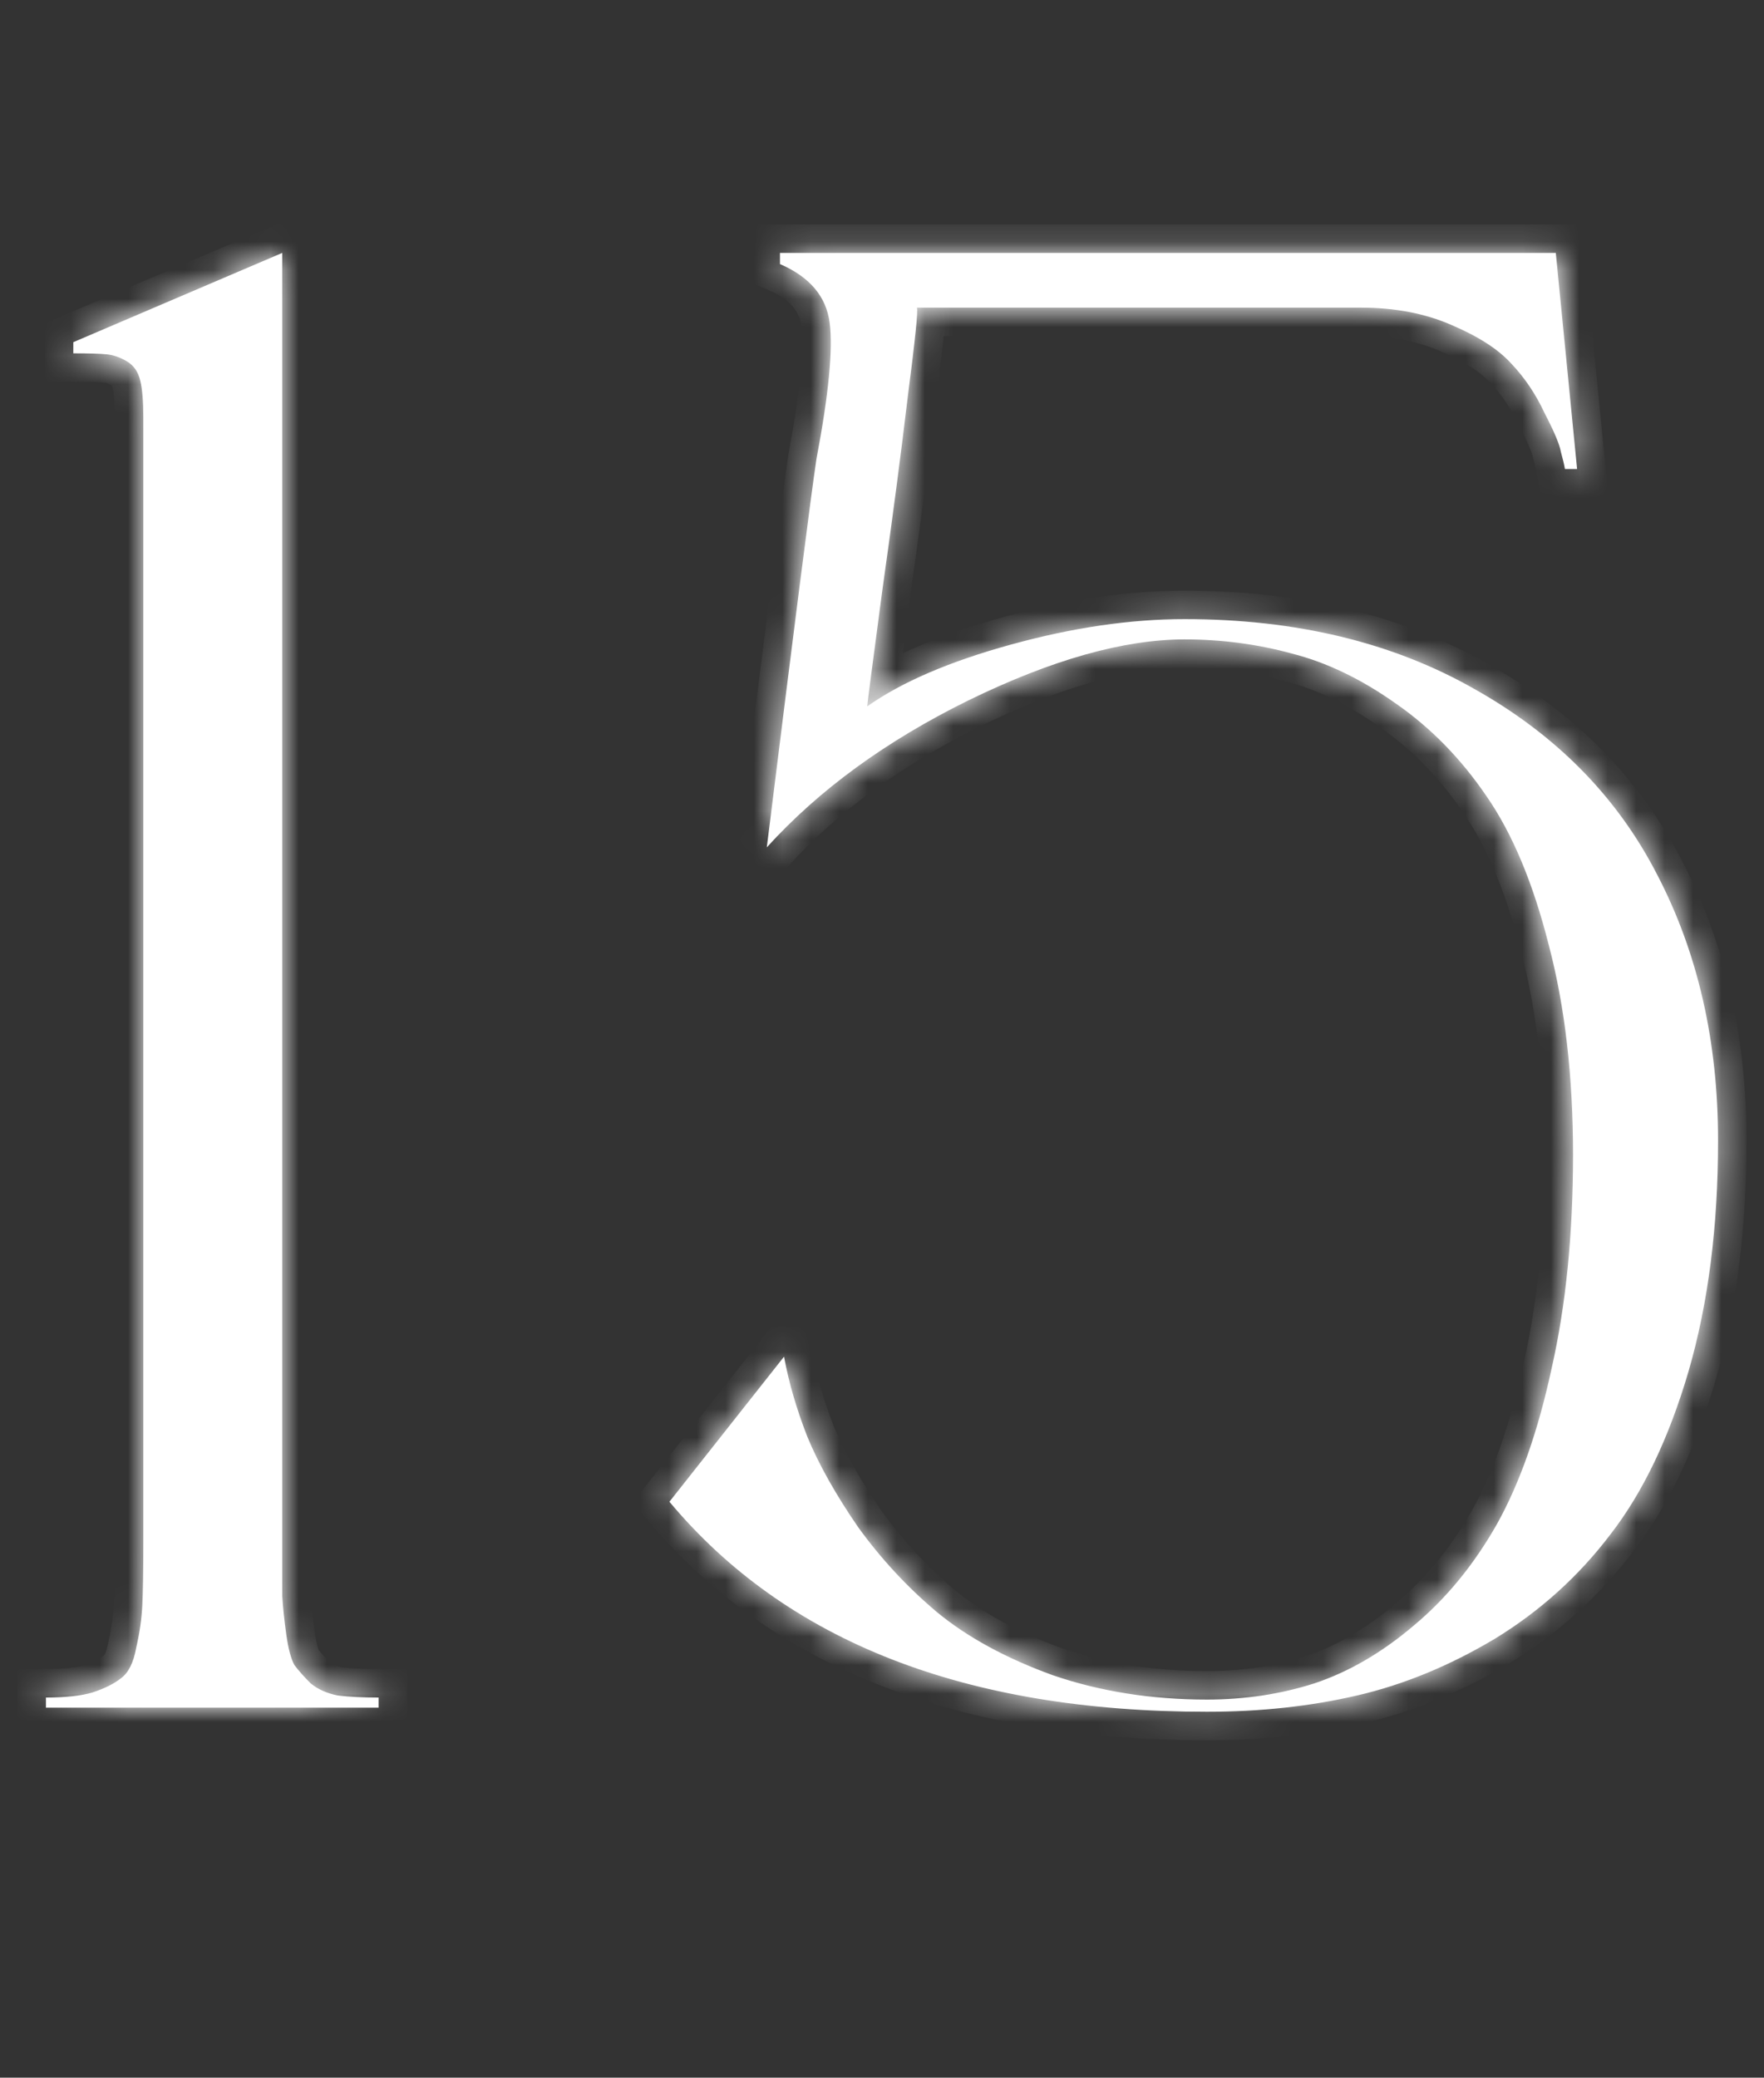 <?xml version="1.0" encoding="UTF-8"?> <svg xmlns="http://www.w3.org/2000/svg" width="62" height="73" viewBox="0 0 62 73" fill="none"><rect x="0" y="0" width="62" height="73" fill="#333333" stroke="none"/><mask id="path-1-inside-1_16013_1178" fill="white"><path d="M9.92 54.226C9.92 55.057 9.92 55.675 9.92 56.079C9.944 56.459 9.991 56.911 10.062 57.434C10.134 57.933 10.229 58.289 10.348 58.503C10.49 58.693 10.68 58.907 10.918 59.145C11.179 59.358 11.5 59.501 11.88 59.572C12.261 59.62 12.736 59.644 13.306 59.644V60H1.615V59.644C2.304 59.644 2.85 59.584 3.254 59.465C3.682 59.323 4.015 59.156 4.252 58.966C4.514 58.776 4.692 58.42 4.787 57.897C4.906 57.374 4.977 56.887 5.001 56.435C5.025 55.96 5.037 55.224 5.037 54.226V14.66C5.037 14.09 5.001 13.662 4.93 13.377C4.858 13.068 4.704 12.842 4.466 12.7C4.229 12.557 3.991 12.474 3.753 12.45C3.516 12.426 3.124 12.415 2.577 12.415V12.023L9.92 8.886V54.226ZM41.636 21.753C45.557 21.753 48.955 22.573 51.831 24.213C54.706 25.829 56.845 28.003 58.247 30.736C59.672 33.469 60.385 36.581 60.385 40.075C60.385 43.093 60.041 45.79 59.352 48.166C58.663 50.519 57.748 52.431 56.607 53.905C55.49 55.378 54.136 56.602 52.544 57.576C50.951 58.527 49.336 59.192 47.696 59.572C46.056 59.953 44.298 60.143 42.42 60.143C33.937 60.143 27.64 57.683 23.529 52.764L27.557 47.667C27.723 48.57 27.996 49.509 28.377 50.483C28.78 51.457 29.375 52.515 30.159 53.655C30.967 54.772 31.893 55.77 32.939 56.649C34.008 57.529 35.363 58.265 37.002 58.859C38.666 59.43 40.472 59.715 42.42 59.715C43.751 59.715 45.011 59.525 46.199 59.145C47.411 58.741 48.575 58.063 49.692 57.113C50.833 56.162 51.807 54.974 52.615 53.548C53.423 52.099 54.064 50.269 54.54 48.059C55.039 45.849 55.288 43.354 55.288 40.574C55.288 37.817 55.003 35.358 54.433 33.195C53.886 31.033 53.161 29.298 52.258 27.991C51.355 26.66 50.286 25.567 49.05 24.712C47.839 23.856 46.627 23.274 45.415 22.965C44.203 22.633 42.943 22.466 41.636 22.466C39.498 22.466 36.967 23.179 34.044 24.605C31.145 26.031 28.78 27.754 26.951 29.773C27.925 21.932 28.507 17.381 28.697 16.122C29.125 13.864 29.28 12.272 29.161 11.345C29.042 10.418 28.46 9.729 27.414 9.278V8.886H54.682L55.431 16.478H55.003C54.979 16.335 54.932 16.134 54.86 15.872C54.813 15.611 54.623 15.159 54.29 14.518C53.981 13.852 53.589 13.27 53.114 12.771C52.662 12.272 51.961 11.82 51.011 11.416C50.084 11.012 49.027 10.81 47.839 10.81H32.226C32.274 10.882 32.167 11.927 31.905 13.947C31.668 15.943 31.371 18.201 31.014 20.72C30.682 23.215 30.503 24.581 30.48 24.819C31.692 23.963 33.379 23.239 35.541 22.645C37.703 22.05 39.735 21.753 41.636 21.753Z"></path></mask><path d="M9.92 54.226C9.92 55.057 9.92 55.675 9.92 56.079C9.944 56.459 9.991 56.911 10.062 57.434C10.134 57.933 10.229 58.289 10.348 58.503C10.49 58.693 10.68 58.907 10.918 59.145C11.179 59.358 11.5 59.501 11.88 59.572C12.261 59.62 12.736 59.644 13.306 59.644V60H1.615V59.644C2.304 59.644 2.85 59.584 3.254 59.465C3.682 59.323 4.015 59.156 4.252 58.966C4.514 58.776 4.692 58.42 4.787 57.897C4.906 57.374 4.977 56.887 5.001 56.435C5.025 55.96 5.037 55.224 5.037 54.226V14.66C5.037 14.09 5.001 13.662 4.93 13.377C4.858 13.068 4.704 12.842 4.466 12.7C4.229 12.557 3.991 12.474 3.753 12.45C3.516 12.426 3.124 12.415 2.577 12.415V12.023L9.92 8.886V54.226ZM41.636 21.753C45.557 21.753 48.955 22.573 51.831 24.213C54.706 25.829 56.845 28.003 58.247 30.736C59.672 33.469 60.385 36.581 60.385 40.075C60.385 43.093 60.041 45.79 59.352 48.166C58.663 50.519 57.748 52.431 56.607 53.905C55.49 55.378 54.136 56.602 52.544 57.576C50.951 58.527 49.336 59.192 47.696 59.572C46.056 59.953 44.298 60.143 42.42 60.143C33.937 60.143 27.64 57.683 23.529 52.764L27.557 47.667C27.723 48.57 27.996 49.509 28.377 50.483C28.78 51.457 29.375 52.515 30.159 53.655C30.967 54.772 31.893 55.77 32.939 56.649C34.008 57.529 35.363 58.265 37.002 58.859C38.666 59.43 40.472 59.715 42.42 59.715C43.751 59.715 45.011 59.525 46.199 59.145C47.411 58.741 48.575 58.063 49.692 57.113C50.833 56.162 51.807 54.974 52.615 53.548C53.423 52.099 54.064 50.269 54.54 48.059C55.039 45.849 55.288 43.354 55.288 40.574C55.288 37.817 55.003 35.358 54.433 33.195C53.886 31.033 53.161 29.298 52.258 27.991C51.355 26.66 50.286 25.567 49.05 24.712C47.839 23.856 46.627 23.274 45.415 22.965C44.203 22.633 42.943 22.466 41.636 22.466C39.498 22.466 36.967 23.179 34.044 24.605C31.145 26.031 28.78 27.754 26.951 29.773C27.925 21.932 28.507 17.381 28.697 16.122C29.125 13.864 29.28 12.272 29.161 11.345C29.042 10.418 28.46 9.729 27.414 9.278V8.886H54.682L55.431 16.478H55.003C54.979 16.335 54.932 16.134 54.86 15.872C54.813 15.611 54.623 15.159 54.29 14.518C53.981 13.852 53.589 13.27 53.114 12.771C52.662 12.272 51.961 11.82 51.011 11.416C50.084 11.012 49.027 10.81 47.839 10.81H32.226C32.274 10.882 32.167 11.927 31.905 13.947C31.668 15.943 31.371 18.201 31.014 20.72C30.682 23.215 30.503 24.581 30.48 24.819C31.692 23.963 33.379 23.239 35.541 22.645C37.703 22.05 39.735 21.753 41.636 21.753Z" fill="white"></path><path d="M9.92 56.079H8.92V56.11L8.922 56.142L9.92 56.079ZM10.062 57.434L9.072 57.569L9.072 57.575L10.062 57.434ZM10.348 58.503L9.473 58.989L9.507 59.048L9.548 59.103L10.348 58.503ZM10.918 59.145L10.211 59.852L10.246 59.887L10.285 59.919L10.918 59.145ZM11.88 59.572L11.696 60.555L11.726 60.561L11.756 60.565L11.88 59.572ZM13.306 59.644H14.306V58.644H13.306V59.644ZM13.306 60V61H14.306V60H13.306ZM1.615 60H0.615V61H1.615V60ZM1.615 59.644V58.644H0.615V59.644H1.615ZM3.254 59.465L3.536 60.425L3.554 60.42L3.571 60.414L3.254 59.465ZM4.252 58.966L3.664 58.158L3.646 58.171L3.628 58.185L4.252 58.966ZM4.787 57.897L3.812 57.675L3.807 57.697L3.803 57.718L4.787 57.897ZM5.001 56.435L6 56.488L6 56.486L5.001 56.435ZM4.93 13.377L3.955 13.602L3.957 13.611L3.959 13.62L4.93 13.377ZM2.577 12.415H1.577V13.415H2.577V12.415ZM2.577 12.023L2.184 11.103L1.577 11.362V12.023H2.577ZM9.92 8.886H10.92V7.371L9.527 7.966L9.92 8.886ZM9.92 54.226H8.92C8.92 54.227 8.92 54.229 8.92 54.23C8.92 54.232 8.92 54.234 8.92 54.235C8.92 54.237 8.92 54.239 8.92 54.24C8.92 54.242 8.92 54.243 8.92 54.245C8.92 54.247 8.92 54.248 8.92 54.25C8.92 54.252 8.92 54.253 8.92 54.255C8.92 54.256 8.92 54.258 8.92 54.26C8.92 54.261 8.92 54.263 8.92 54.264C8.92 54.266 8.92 54.268 8.92 54.269C8.92 54.271 8.92 54.273 8.92 54.274C8.92 54.276 8.92 54.277 8.92 54.279C8.92 54.281 8.92 54.282 8.92 54.284C8.92 54.285 8.92 54.287 8.92 54.288C8.92 54.29 8.92 54.292 8.92 54.293C8.92 54.295 8.92 54.297 8.92 54.298C8.92 54.3 8.92 54.301 8.92 54.303C8.92 54.304 8.92 54.306 8.92 54.308C8.92 54.309 8.92 54.311 8.92 54.312C8.92 54.314 8.92 54.316 8.92 54.317C8.92 54.319 8.92 54.321 8.92 54.322C8.92 54.324 8.92 54.325 8.92 54.327C8.92 54.328 8.92 54.33 8.92 54.332C8.92 54.333 8.92 54.335 8.92 54.336C8.92 54.338 8.92 54.34 8.92 54.341C8.92 54.343 8.92 54.344 8.92 54.346C8.92 54.347 8.92 54.349 8.92 54.351C8.92 54.352 8.92 54.354 8.92 54.355C8.92 54.357 8.92 54.358 8.92 54.36C8.92 54.362 8.92 54.363 8.92 54.365C8.92 54.366 8.92 54.368 8.92 54.37C8.92 54.371 8.92 54.373 8.92 54.374C8.92 54.376 8.92 54.377 8.92 54.379C8.92 54.381 8.92 54.382 8.92 54.384C8.92 54.385 8.92 54.387 8.92 54.388C8.92 54.39 8.92 54.392 8.92 54.393C8.92 54.395 8.92 54.396 8.92 54.398C8.92 54.399 8.92 54.401 8.92 54.403C8.92 54.404 8.92 54.406 8.92 54.407C8.92 54.409 8.92 54.41 8.92 54.412C8.92 54.413 8.92 54.415 8.92 54.417C8.92 54.418 8.92 54.42 8.92 54.421C8.92 54.423 8.92 54.424 8.92 54.426C8.92 54.428 8.92 54.429 8.92 54.431C8.92 54.432 8.92 54.434 8.92 54.435C8.92 54.437 8.92 54.438 8.92 54.44C8.92 54.441 8.92 54.443 8.92 54.445C8.92 54.446 8.92 54.448 8.92 54.449C8.92 54.451 8.92 54.452 8.92 54.454C8.92 54.455 8.92 54.457 8.92 54.459C8.92 54.46 8.92 54.462 8.92 54.463C8.92 54.465 8.92 54.466 8.92 54.468C8.92 54.469 8.92 54.471 8.92 54.472C8.92 54.474 8.92 54.475 8.92 54.477C8.92 54.478 8.92 54.48 8.92 54.482C8.92 54.483 8.92 54.485 8.92 54.486C8.92 54.488 8.92 54.489 8.92 54.491C8.92 54.492 8.92 54.494 8.92 54.495C8.92 54.497 8.92 54.498 8.92 54.5C8.92 54.502 8.92 54.503 8.92 54.505C8.92 54.506 8.92 54.508 8.92 54.509C8.92 54.511 8.92 54.512 8.92 54.514C8.92 54.515 8.92 54.517 8.92 54.518C8.92 54.52 8.92 54.521 8.92 54.523C8.92 54.524 8.92 54.526 8.92 54.528C8.92 54.529 8.92 54.531 8.92 54.532C8.92 54.533 8.92 54.535 8.92 54.537C8.92 54.538 8.92 54.54 8.92 54.541C8.92 54.543 8.92 54.544 8.92 54.546C8.92 54.547 8.92 54.549 8.92 54.55C8.92 54.552 8.92 54.553 8.92 54.555C8.92 54.556 8.92 54.558 8.92 54.559C8.92 54.561 8.92 54.562 8.92 54.564C8.92 54.565 8.92 54.567 8.92 54.568C8.92 54.57 8.92 54.571 8.92 54.573C8.92 54.574 8.92 54.576 8.92 54.577C8.92 54.579 8.92 54.58 8.92 54.582C8.92 54.583 8.92 54.585 8.92 54.586C8.92 54.588 8.92 54.589 8.92 54.591C8.92 54.592 8.92 54.594 8.92 54.595C8.92 54.597 8.92 54.598 8.92 54.6C8.92 54.601 8.92 54.603 8.92 54.604C8.92 54.606 8.92 54.607 8.92 54.609C8.92 54.61 8.92 54.612 8.92 54.613C8.92 54.615 8.92 54.616 8.92 54.618C8.92 54.619 8.92 54.621 8.92 54.622C8.92 54.624 8.92 54.625 8.92 54.627C8.92 54.628 8.92 54.63 8.92 54.631C8.92 54.633 8.92 54.634 8.92 54.636C8.92 54.637 8.92 54.638 8.92 54.64C8.92 54.641 8.92 54.643 8.92 54.644C8.92 54.646 8.92 54.647 8.92 54.649C8.92 54.65 8.92 54.652 8.92 54.653C8.92 54.655 8.92 54.656 8.92 54.658C8.92 54.659 8.92 54.661 8.92 54.662C8.92 54.663 8.92 54.665 8.92 54.666C8.92 54.668 8.92 54.669 8.92 54.671C8.92 54.672 8.92 54.674 8.92 54.675C8.92 54.677 8.92 54.678 8.92 54.68C8.92 54.681 8.92 54.683 8.92 54.684C8.92 54.685 8.92 54.687 8.92 54.688C8.92 54.69 8.92 54.691 8.92 54.693C8.92 54.694 8.92 54.696 8.92 54.697C8.92 54.699 8.92 54.7 8.92 54.702C8.92 54.703 8.92 54.705 8.92 54.706C8.92 54.707 8.92 54.709 8.92 54.71C8.92 54.712 8.92 54.713 8.92 54.715C8.92 54.716 8.92 54.718 8.92 54.719C8.92 54.721 8.92 54.722 8.92 54.723C8.92 54.725 8.92 54.726 8.92 54.728C8.92 54.729 8.92 54.731 8.92 54.732C8.92 54.733 8.92 54.735 8.92 54.736C8.92 54.738 8.92 54.739 8.92 54.741C8.92 54.742 8.92 54.744 8.92 54.745C8.92 54.746 8.92 54.748 8.92 54.749C8.92 54.751 8.92 54.752 8.92 54.754C8.92 54.755 8.92 54.757 8.92 54.758C8.92 54.759 8.92 54.761 8.92 54.762C8.92 54.764 8.92 54.765 8.92 54.767C8.92 54.768 8.92 54.769 8.92 54.771C8.92 54.772 8.92 54.774 8.92 54.775C8.92 54.777 8.92 54.778 8.92 54.779C8.92 54.781 8.92 54.782 8.92 54.784C8.92 54.785 8.92 54.786 8.92 54.788C8.92 54.789 8.92 54.791 8.92 54.792C8.92 54.794 8.92 54.795 8.92 54.797C8.92 54.798 8.92 54.799 8.92 54.801C8.92 54.802 8.92 54.804 8.92 54.805C8.92 54.806 8.92 54.808 8.92 54.809C8.92 54.811 8.92 54.812 8.92 54.813C8.92 54.815 8.92 54.816 8.92 54.818C8.92 54.819 8.92 54.821 8.92 54.822C8.92 54.823 8.92 54.825 8.92 54.826C8.92 54.828 8.92 54.829 8.92 54.83C8.92 54.832 8.92 54.833 8.92 54.835C8.92 54.836 8.92 54.837 8.92 54.839C8.92 54.84 8.92 54.842 8.92 54.843C8.92 54.844 8.92 54.846 8.92 54.847C8.92 54.849 8.92 54.85 8.92 54.852C8.92 54.853 8.92 54.854 8.92 54.856C8.92 54.857 8.92 54.858 8.92 54.86C8.92 54.861 8.92 54.863 8.92 54.864C8.92 54.865 8.92 54.867 8.92 54.868C8.92 54.87 8.92 54.871 8.92 54.872C8.92 54.874 8.92 54.875 8.92 54.877C8.92 54.878 8.92 54.879 8.92 54.881C8.92 54.882 8.92 54.883 8.92 54.885C8.92 54.886 8.92 54.888 8.92 54.889C8.92 54.891 8.92 54.892 8.92 54.893C8.92 54.895 8.92 54.896 8.92 54.897C8.92 54.899 8.92 54.9 8.92 54.901C8.92 54.903 8.92 54.904 8.92 54.906C8.92 54.907 8.92 54.908 8.92 54.91C8.92 54.911 8.92 54.913 8.92 54.914C8.92 54.915 8.92 54.917 8.92 54.918C8.92 54.919 8.92 54.921 8.92 54.922C8.92 54.923 8.92 54.925 8.92 54.926C8.92 54.928 8.92 54.929 8.92 54.93C8.92 54.932 8.92 54.933 8.92 54.934C8.92 54.936 8.92 54.937 8.92 54.939C8.92 54.94 8.92 54.941 8.92 54.943C8.92 54.944 8.92 54.945 8.92 54.947C8.92 54.948 8.92 54.95 8.92 54.951C8.92 54.952 8.92 54.953 8.92 54.955C8.92 54.956 8.92 54.958 8.92 54.959C8.92 54.96 8.92 54.962 8.92 54.963C8.92 54.964 8.92 54.966 8.92 54.967C8.92 54.968 8.92 54.97 8.92 54.971C8.92 54.972 8.92 54.974 8.92 54.975C8.92 54.977 8.92 54.978 8.92 54.979C8.92 54.981 8.92 54.982 8.92 54.983C8.92 54.985 8.92 54.986 8.92 54.987C8.92 54.989 8.92 54.99 8.92 54.991C8.92 54.993 8.92 54.994 8.92 54.995C8.92 54.997 8.92 54.998 8.92 54.999C8.92 55.001 8.92 55.002 8.92 55.004C8.92 55.005 8.92 55.006 8.92 55.008C8.92 55.009 8.92 55.01 8.92 55.011C8.92 55.013 8.92 55.014 8.92 55.016C8.92 55.017 8.92 55.018 8.92 55.02C8.92 55.021 8.92 55.022 8.92 55.023C8.92 55.025 8.92 55.026 8.92 55.028C8.92 55.029 8.92 55.03 8.92 55.032C8.92 55.033 8.92 55.034 8.92 55.035C8.92 55.037 8.92 55.038 8.92 55.039C8.92 55.041 8.92 55.042 8.92 55.043C8.92 55.045 8.92 55.046 8.92 55.047C8.92 55.049 8.92 55.05 8.92 55.051C8.92 55.053 8.92 55.054 8.92 55.055C8.92 55.057 8.92 55.058 8.92 55.059C8.92 55.06 8.92 55.062 8.92 55.063C8.92 55.065 8.92 55.066 8.92 55.067C8.92 55.068 8.92 55.07 8.92 55.071C8.92 55.072 8.92 55.074 8.92 55.075C8.92 55.076 8.92 55.078 8.92 55.079C8.92 55.08 8.92 55.081 8.92 55.083C8.92 55.084 8.92 55.085 8.92 55.087C8.92 55.088 8.92 55.089 8.92 55.091C8.92 55.092 8.92 55.093 8.92 55.094C8.92 55.096 8.92 55.097 8.92 55.098C8.92 55.1 8.92 55.101 8.92 55.102C8.92 55.104 8.92 55.105 8.92 55.106C8.92 55.108 8.92 55.109 8.92 55.11C8.92 55.111 8.92 55.113 8.92 55.114C8.92 55.115 8.92 55.117 8.92 55.118C8.92 55.119 8.92 55.12 8.92 55.122C8.92 55.123 8.92 55.124 8.92 55.126C8.92 55.127 8.92 55.128 8.92 55.13C8.92 55.131 8.92 55.132 8.92 55.133C8.92 55.135 8.92 55.136 8.92 55.137C8.92 55.139 8.92 55.14 8.92 55.141C8.92 55.142 8.92 55.144 8.92 55.145C8.92 55.146 8.92 55.147 8.92 55.149C8.92 55.15 8.92 55.151 8.92 55.153C8.92 55.154 8.92 55.155 8.92 55.156C8.92 55.158 8.92 55.159 8.92 55.16C8.92 55.161 8.92 55.163 8.92 55.164C8.92 55.165 8.92 55.167 8.92 55.168C8.92 55.169 8.92 55.17 8.92 55.172C8.92 55.173 8.92 55.174 8.92 55.175C8.92 55.177 8.92 55.178 8.92 55.179C8.92 55.181 8.92 55.182 8.92 55.183C8.92 55.184 8.92 55.186 8.92 55.187C8.92 55.188 8.92 55.189 8.92 55.191C8.92 55.192 8.92 55.193 8.92 55.194C8.92 55.196 8.92 55.197 8.92 55.198C8.92 55.199 8.92 55.201 8.92 55.202C8.92 55.203 8.92 55.204 8.92 55.206C8.92 55.207 8.92 55.208 8.92 55.209C8.92 55.211 8.92 55.212 8.92 55.213C8.92 55.215 8.92 55.216 8.92 55.217C8.92 55.218 8.92 55.219 8.92 55.221C8.92 55.222 8.92 55.223 8.92 55.224C8.92 55.226 8.92 55.227 8.92 55.228C8.92 55.229 8.92 55.231 8.92 55.232C8.92 55.233 8.92 55.234 8.92 55.236C8.92 55.237 8.92 55.238 8.92 55.239C8.92 55.241 8.92 55.242 8.92 55.243C8.92 55.244 8.92 55.246 8.92 55.247C8.92 55.248 8.92 55.249 8.92 55.251C8.92 55.252 8.92 55.253 8.92 55.254C8.92 55.255 8.92 55.257 8.92 55.258C8.92 55.259 8.92 55.26 8.92 55.262C8.92 55.263 8.92 55.264 8.92 55.265C8.92 55.267 8.92 55.268 8.92 55.269C8.92 55.27 8.92 55.271 8.92 55.273C8.92 55.274 8.92 55.275 8.92 55.276C8.92 55.278 8.92 55.279 8.92 55.28C8.92 55.281 8.92 55.282 8.92 55.284C8.92 55.285 8.92 55.286 8.92 55.287C8.92 55.288 8.92 55.29 8.92 55.291C8.92 55.292 8.92 55.293 8.92 55.295C8.92 55.296 8.92 55.297 8.92 55.298C8.92 55.299 8.92 55.301 8.92 55.302C8.92 55.303 8.92 55.304 8.92 55.306C8.92 55.307 8.92 55.308 8.92 55.309C8.92 55.31 8.92 55.312 8.92 55.313C8.92 55.314 8.92 55.315 8.92 55.316C8.92 55.318 8.92 55.319 8.92 55.32C8.92 55.321 8.92 55.322 8.92 55.324C8.92 55.325 8.92 55.326 8.92 55.327C8.92 55.328 8.92 55.33 8.92 55.331C8.92 55.332 8.92 55.333 8.92 55.334C8.92 55.336 8.92 55.337 8.92 55.338C8.92 55.339 8.92 55.34 8.92 55.342C8.92 55.343 8.92 55.344 8.92 55.345C8.92 55.346 8.92 55.347 8.92 55.349C8.92 55.35 8.92 55.351 8.92 55.352C8.92 55.353 8.92 55.355 8.92 55.356C8.92 55.357 8.92 55.358 8.92 55.359C8.92 55.361 8.92 55.362 8.92 55.363C8.92 55.364 8.92 55.365 8.92 55.367C8.92 55.368 8.92 55.369 8.92 55.37C8.92 55.371 8.92 55.372 8.92 55.374C8.92 55.375 8.92 55.376 8.92 55.377C8.92 55.378 8.92 55.38 8.92 55.381C8.92 55.382 8.92 55.383 8.92 55.384C8.92 55.385 8.92 55.386 8.92 55.388C8.92 55.389 8.92 55.39 8.92 55.391C8.92 55.392 8.92 55.394 8.92 55.395C8.92 55.396 8.92 55.397 8.92 55.398C8.92 55.399 8.92 55.401 8.92 55.402C8.92 55.403 8.92 55.404 8.92 55.405C8.92 55.406 8.92 55.407 8.92 55.409C8.92 55.41 8.92 55.411 8.92 55.412C8.92 55.413 8.92 55.414 8.92 55.416C8.92 55.417 8.92 55.418 8.92 55.419C8.92 55.42 8.92 55.422 8.92 55.423C8.92 55.424 8.92 55.425 8.92 55.426C8.92 55.427 8.92 55.428 8.92 55.429C8.92 55.431 8.92 55.432 8.92 55.433C8.92 55.434 8.92 55.435 8.92 55.437C8.92 55.438 8.92 55.439 8.92 55.44C8.92 55.441 8.92 55.442 8.92 55.443C8.92 55.444 8.92 55.446 8.92 55.447C8.92 55.448 8.92 55.449 8.92 55.45C8.92 55.451 8.92 55.453 8.92 55.454C8.92 55.455 8.92 55.456 8.92 55.457C8.92 55.458 8.92 55.459 8.92 55.461C8.92 55.462 8.92 55.463 8.92 55.464C8.92 55.465 8.92 55.466 8.92 55.467C8.92 55.468 8.92 55.47 8.92 55.471C8.92 55.472 8.92 55.473 8.92 55.474C8.92 55.475 8.92 55.476 8.92 55.477C8.92 55.479 8.92 55.48 8.92 55.481C8.92 55.482 8.92 55.483 8.92 55.484C8.92 55.485 8.92 55.486 8.92 55.488C8.92 55.489 8.92 55.49 8.92 55.491C8.92 55.492 8.92 55.493 8.92 55.494C8.92 55.495 8.92 55.497 8.92 55.498C8.92 55.499 8.92 55.5 8.92 55.501C8.92 55.502 8.92 55.503 8.92 55.504C8.92 55.506 8.92 55.507 8.92 55.508C8.92 55.509 8.92 55.51 8.92 55.511C8.92 55.512 8.92 55.513 8.92 55.514C8.92 55.516 8.92 55.517 8.92 55.518C8.92 55.519 8.92 55.52 8.92 55.521C8.92 55.522 8.92 55.523 8.92 55.525C8.92 55.526 8.92 55.527 8.92 55.528C8.92 55.529 8.92 55.53 8.92 55.531C8.92 55.532 8.92 55.533 8.92 55.534C8.92 55.535 8.92 55.537 8.92 55.538C8.92 55.539 8.92 55.54 8.92 55.541C8.92 55.542 8.92 55.543 8.92 55.544C8.92 55.545 8.92 55.547 8.92 55.548C8.92 55.549 8.92 55.55 8.92 55.551C8.92 55.552 8.92 55.553 8.92 55.554C8.92 55.555 8.92 55.556 8.92 55.557C8.92 55.559 8.92 55.56 8.92 55.561C8.92 55.562 8.92 55.563 8.92 55.564C8.92 55.565 8.92 55.566 8.92 55.567C8.92 55.568 8.92 55.569 8.92 55.571C8.92 55.572 8.92 55.573 8.92 55.574C8.92 55.575 8.92 55.576 8.92 55.577C8.92 55.578 8.92 55.579 8.92 55.58C8.92 55.581 8.92 55.582 8.92 55.584C8.92 55.584 8.92 55.586 8.92 55.587C8.92 55.588 8.92 55.589 8.92 55.59C8.92 55.591 8.92 55.592 8.92 55.593C8.92 55.594 8.92 55.595 8.92 55.596C8.92 55.597 8.92 55.599 8.92 55.6C8.92 55.601 8.92 55.602 8.92 55.603C8.92 55.604 8.92 55.605 8.92 55.606C8.92 55.607 8.92 55.608 8.92 55.609C8.92 55.61 8.92 55.611 8.92 55.612C8.92 55.613 8.92 55.614 8.92 55.616C8.92 55.617 8.92 55.618 8.92 55.619C8.92 55.62 8.92 55.621 8.92 55.622C8.92 55.623 8.92 55.624 8.92 55.625C8.92 55.626 8.92 55.627 8.92 55.628C8.92 55.629 8.92 55.63 8.92 55.631C8.92 55.633 8.92 55.633 8.92 55.635C8.92 55.636 8.92 55.637 8.92 55.638C8.92 55.639 8.92 55.64 8.92 55.641C8.92 55.642 8.92 55.643 8.92 55.644C8.92 55.645 8.92 55.646 8.92 55.647C8.92 55.648 8.92 55.649 8.92 55.65C8.92 55.651 8.92 55.652 8.92 55.653C8.92 55.654 8.92 55.656 8.92 55.657C8.92 55.658 8.92 55.659 8.92 55.66C8.92 55.661 8.92 55.662 8.92 55.663C8.92 55.664 8.92 55.665 8.92 55.666C8.92 55.667 8.92 55.668 8.92 55.669C8.92 55.67 8.92 55.671 8.92 55.672C8.92 55.673 8.92 55.674 8.92 55.675C8.92 55.676 8.92 55.677 8.92 55.678C8.92 55.679 8.92 55.68 8.92 55.681C8.92 55.682 8.92 55.683 8.92 55.684C8.92 55.685 8.92 55.687 8.92 55.688C8.92 55.688 8.92 55.69 8.92 55.691C8.92 55.692 8.92 55.693 8.92 55.694C8.92 55.695 8.92 55.696 8.92 55.697C8.92 55.698 8.92 55.699 8.92 55.7C8.92 55.701 8.92 55.702 8.92 55.703C8.92 55.704 8.92 55.705 8.92 55.706C8.92 55.707 8.92 55.708 8.92 55.709C8.92 55.71 8.92 55.711 8.92 55.712C8.92 55.713 8.92 55.714 8.92 55.715C8.92 55.716 8.92 55.717 8.92 55.718C8.92 55.719 8.92 55.72 8.92 55.721C8.92 55.722 8.92 55.723 8.92 55.724C8.92 55.725 8.92 55.726 8.92 55.727C8.92 55.728 8.92 55.729 8.92 55.73C8.92 55.731 8.92 55.732 8.92 55.733C8.92 55.734 8.92 55.735 8.92 55.736C8.92 55.737 8.92 55.738 8.92 55.739C8.92 55.74 8.92 55.741 8.92 55.742C8.92 55.743 8.92 55.744 8.92 55.745C8.92 55.746 8.92 55.747 8.92 55.748C8.92 55.749 8.92 55.75 8.92 55.751C8.92 55.752 8.92 55.753 8.92 55.754C8.92 55.755 8.92 55.756 8.92 55.757C8.92 55.758 8.92 55.759 8.92 55.76C8.92 55.761 8.92 55.762 8.92 55.763C8.92 55.764 8.92 55.765 8.92 55.766C8.92 55.767 8.92 55.768 8.92 55.769C8.92 55.77 8.92 55.771 8.92 55.772C8.92 55.773 8.92 55.773 8.92 55.775C8.92 55.776 8.92 55.776 8.92 55.778C8.92 55.778 8.92 55.779 8.92 55.78C8.92 55.781 8.92 55.782 8.92 55.783C8.92 55.784 8.92 55.785 8.92 55.786C8.92 55.787 8.92 55.788 8.92 55.789C8.92 55.79 8.92 55.791 8.92 55.792C8.92 55.793 8.92 55.794 8.92 55.795C8.92 55.796 8.92 55.797 8.92 55.798C8.92 55.799 8.92 55.8 8.92 55.801C8.92 55.802 8.92 55.803 8.92 55.804C8.92 55.804 8.92 55.806 8.92 55.806C8.92 55.807 8.92 55.808 8.92 55.809C8.92 55.81 8.92 55.811 8.92 55.812C8.92 55.813 8.92 55.814 8.92 55.815C8.92 55.816 8.92 55.817 8.92 55.818C8.92 55.819 8.92 55.82 8.92 55.821C8.92 55.822 8.92 55.823 8.92 55.824C8.92 55.825 8.92 55.825 8.92 55.827C8.92 55.827 8.92 55.828 8.92 55.829C8.92 55.83 8.92 55.831 8.92 55.832C8.92 55.833 8.92 55.834 8.92 55.835C8.92 55.836 8.92 55.837 8.92 55.838C8.92 55.839 8.92 55.84 8.92 55.841C8.92 55.842 8.92 55.843 8.92 55.843C8.92 55.844 8.92 55.845 8.92 55.846C8.92 55.847 8.92 55.848 8.92 55.849C8.92 55.85 8.92 55.851 8.92 55.852C8.92 55.853 8.92 55.854 8.92 55.855C8.92 55.856 8.92 55.856 8.92 55.857C8.92 55.858 8.92 55.859 8.92 55.86C8.92 55.861 8.92 55.862 8.92 55.863C8.92 55.864 8.92 55.865 8.92 55.866C8.92 55.867 8.92 55.868 8.92 55.868C8.92 55.87 8.92 55.87 8.92 55.871C8.92 55.872 8.92 55.873 8.92 55.874C8.92 55.875 8.92 55.876 8.92 55.877C8.92 55.878 8.92 55.879 8.92 55.88C8.92 55.88 8.92 55.881 8.92 55.882C8.92 55.883 8.92 55.884 8.92 55.885C8.92 55.886 8.92 55.887 8.92 55.888C8.92 55.889 8.92 55.89 8.92 55.891C8.92 55.891 8.92 55.892 8.92 55.893C8.92 55.894 8.92 55.895 8.92 55.896C8.92 55.897 8.92 55.898 8.92 55.899C8.92 55.9 8.92 55.901 8.92 55.901C8.92 55.902 8.92 55.903 8.92 55.904C8.92 55.905 8.92 55.906 8.92 55.907C8.92 55.908 8.92 55.909 8.92 55.91C8.92 55.91 8.92 55.911 8.92 55.912C8.92 55.913 8.92 55.914 8.92 55.915C8.92 55.916 8.92 55.917 8.92 55.918C8.92 55.919 8.92 55.919 8.92 55.92C8.92 55.921 8.92 55.922 8.92 55.923C8.92 55.924 8.92 55.925 8.92 55.926C8.92 55.926 8.92 55.927 8.92 55.928C8.92 55.929 8.92 55.93 8.92 55.931C8.92 55.932 8.92 55.933 8.92 55.934C8.92 55.934 8.92 55.935 8.92 55.936C8.92 55.937 8.92 55.938 8.92 55.939C8.92 55.94 8.92 55.941 8.92 55.941C8.92 55.942 8.92 55.943 8.92 55.944C8.92 55.945 8.92 55.946 8.92 55.947C8.92 55.948 8.92 55.949 8.92 55.949C8.92 55.95 8.92 55.951 8.92 55.952C8.92 55.953 8.92 55.954 8.92 55.955C8.92 55.956 8.92 55.956 8.92 55.957C8.92 55.958 8.92 55.959 8.92 55.96C8.92 55.961 8.92 55.962 8.92 55.962C8.92 55.963 8.92 55.964 8.92 55.965C8.92 55.966 8.92 55.967 8.92 55.968C8.92 55.968 8.92 55.969 8.92 55.97C8.92 55.971 8.92 55.972 8.92 55.973C8.92 55.974 8.92 55.974 8.92 55.975C8.92 55.976 8.92 55.977 8.92 55.978C8.92 55.979 8.92 55.98 8.92 55.98C8.92 55.981 8.92 55.982 8.92 55.983C8.92 55.984 8.92 55.985 8.92 55.986C8.92 55.986 8.92 55.987 8.92 55.988C8.92 55.989 8.92 55.99 8.92 55.991C8.92 55.992 8.92 55.992 8.92 55.993C8.92 55.994 8.92 55.995 8.92 55.996C8.92 55.997 8.92 55.998 8.92 55.998C8.92 55.999 8.92 56 8.92 56.001C8.92 56.002 8.92 56.002 8.92 56.003C8.92 56.004 8.92 56.005 8.92 56.006C8.92 56.007 8.92 56.008 8.92 56.008C8.92 56.009 8.92 56.01 8.92 56.011C8.92 56.012 8.92 56.013 8.92 56.013C8.92 56.014 8.92 56.015 8.92 56.016C8.92 56.017 8.92 56.018 8.92 56.018C8.92 56.019 8.92 56.02 8.92 56.021C8.92 56.022 8.92 56.023 8.92 56.023C8.92 56.024 8.92 56.025 8.92 56.026C8.92 56.027 8.92 56.028 8.92 56.028C8.92 56.029 8.92 56.03 8.92 56.031C8.92 56.032 8.92 56.032 8.92 56.033C8.92 56.034 8.92 56.035 8.92 56.036C8.92 56.036 8.92 56.037 8.92 56.038C8.92 56.039 8.92 56.04 8.92 56.041C8.92 56.041 8.92 56.042 8.92 56.043C8.92 56.044 8.92 56.045 8.92 56.045C8.92 56.046 8.92 56.047 8.92 56.048C8.92 56.049 8.92 56.05 8.92 56.05C8.92 56.051 8.92 56.052 8.92 56.053C8.92 56.054 8.92 56.054 8.92 56.055C8.92 56.056 8.92 56.057 8.92 56.058C8.92 56.058 8.92 56.059 8.92 56.06C8.92 56.061 8.92 56.062 8.92 56.062C8.92 56.063 8.92 56.064 8.92 56.065C8.92 56.066 8.92 56.066 8.92 56.067C8.92 56.068 8.92 56.069 8.92 56.07C8.92 56.07 8.92 56.071 8.92 56.072C8.92 56.073 8.92 56.074 8.92 56.074C8.92 56.075 8.92 56.076 8.92 56.077C8.92 56.078 8.92 56.078 8.92 56.079H9.92H10.92C10.92 56.078 10.92 56.078 10.92 56.077C10.92 56.076 10.92 56.075 10.92 56.074C10.92 56.074 10.92 56.073 10.92 56.072C10.92 56.071 10.92 56.07 10.92 56.07C10.92 56.069 10.92 56.068 10.92 56.067C10.92 56.066 10.92 56.066 10.92 56.065C10.92 56.064 10.92 56.063 10.92 56.062C10.92 56.062 10.92 56.061 10.92 56.06C10.92 56.059 10.92 56.058 10.92 56.058C10.92 56.057 10.92 56.056 10.92 56.055C10.92 56.054 10.92 56.054 10.92 56.053C10.92 56.052 10.92 56.051 10.92 56.05C10.92 56.05 10.92 56.049 10.92 56.048C10.92 56.047 10.92 56.046 10.92 56.045C10.92 56.045 10.92 56.044 10.92 56.043C10.92 56.042 10.92 56.041 10.92 56.041C10.92 56.04 10.92 56.039 10.92 56.038C10.92 56.037 10.92 56.036 10.92 56.036C10.92 56.035 10.92 56.034 10.92 56.033C10.92 56.032 10.92 56.032 10.92 56.031C10.92 56.03 10.92 56.029 10.92 56.028C10.92 56.028 10.92 56.027 10.92 56.026C10.92 56.025 10.92 56.024 10.92 56.023C10.92 56.023 10.92 56.022 10.92 56.021C10.92 56.02 10.92 56.019 10.92 56.018C10.92 56.018 10.92 56.017 10.92 56.016C10.92 56.015 10.92 56.014 10.92 56.013C10.92 56.013 10.92 56.012 10.92 56.011C10.92 56.01 10.92 56.009 10.92 56.008C10.92 56.008 10.92 56.007 10.92 56.006C10.92 56.005 10.92 56.004 10.92 56.003C10.92 56.002 10.92 56.002 10.92 56.001C10.92 56 10.92 55.999 10.92 55.998C10.92 55.998 10.92 55.997 10.92 55.996C10.92 55.995 10.92 55.994 10.92 55.993C10.92 55.992 10.92 55.992 10.92 55.991C10.92 55.99 10.92 55.989 10.92 55.988C10.92 55.987 10.92 55.986 10.92 55.986C10.92 55.985 10.92 55.984 10.92 55.983C10.92 55.982 10.92 55.981 10.92 55.98C10.92 55.98 10.92 55.979 10.92 55.978C10.92 55.977 10.92 55.976 10.92 55.975C10.92 55.974 10.92 55.974 10.92 55.973C10.92 55.972 10.92 55.971 10.92 55.97C10.92 55.969 10.92 55.968 10.92 55.968C10.92 55.967 10.92 55.966 10.92 55.965C10.92 55.964 10.92 55.963 10.92 55.962C10.92 55.962 10.92 55.961 10.92 55.96C10.92 55.959 10.92 55.958 10.92 55.957C10.92 55.956 10.92 55.956 10.92 55.955C10.92 55.954 10.92 55.953 10.92 55.952C10.92 55.951 10.92 55.95 10.92 55.949C10.92 55.949 10.92 55.948 10.92 55.947C10.92 55.946 10.92 55.945 10.92 55.944C10.92 55.943 10.92 55.942 10.92 55.941C10.92 55.941 10.92 55.94 10.92 55.939C10.92 55.938 10.92 55.937 10.92 55.936C10.92 55.935 10.92 55.934 10.92 55.934C10.92 55.933 10.92 55.932 10.92 55.931C10.92 55.93 10.92 55.929 10.92 55.928C10.92 55.927 10.92 55.926 10.92 55.926C10.92 55.925 10.92 55.924 10.92 55.923C10.92 55.922 10.92 55.921 10.92 55.92C10.92 55.919 10.92 55.919 10.92 55.918C10.92 55.917 10.92 55.916 10.92 55.915C10.92 55.914 10.92 55.913 10.92 55.912C10.92 55.911 10.92 55.91 10.92 55.91C10.92 55.909 10.92 55.908 10.92 55.907C10.92 55.906 10.92 55.905 10.92 55.904C10.92 55.903 10.92 55.902 10.92 55.901C10.92 55.901 10.92 55.9 10.92 55.899C10.92 55.898 10.92 55.897 10.92 55.896C10.92 55.895 10.92 55.894 10.92 55.893C10.92 55.892 10.92 55.891 10.92 55.891C10.92 55.89 10.92 55.889 10.92 55.888C10.92 55.887 10.92 55.886 10.92 55.885C10.92 55.884 10.92 55.883 10.92 55.882C10.92 55.881 10.92 55.88 10.92 55.88C10.92 55.879 10.92 55.878 10.92 55.877C10.92 55.876 10.92 55.875 10.92 55.874C10.92 55.873 10.92 55.872 10.92 55.871C10.92 55.87 10.92 55.87 10.92 55.868C10.92 55.868 10.92 55.867 10.92 55.866C10.92 55.865 10.92 55.864 10.92 55.863C10.92 55.862 10.92 55.861 10.92 55.86C10.92 55.859 10.92 55.858 10.92 55.857C10.92 55.856 10.92 55.856 10.92 55.855C10.92 55.854 10.92 55.853 10.92 55.852C10.92 55.851 10.92 55.85 10.92 55.849C10.92 55.848 10.92 55.847 10.92 55.846C10.92 55.845 10.92 55.844 10.92 55.843C10.92 55.843 10.92 55.842 10.92 55.841C10.92 55.84 10.92 55.839 10.92 55.838C10.92 55.837 10.92 55.836 10.92 55.835C10.92 55.834 10.92 55.833 10.92 55.832C10.92 55.831 10.92 55.83 10.92 55.829C10.92 55.828 10.92 55.827 10.92 55.827C10.92 55.825 10.92 55.825 10.92 55.824C10.92 55.823 10.92 55.822 10.92 55.821C10.92 55.82 10.92 55.819 10.92 55.818C10.92 55.817 10.92 55.816 10.92 55.815C10.92 55.814 10.92 55.813 10.92 55.812C10.92 55.811 10.92 55.81 10.92 55.809C10.92 55.808 10.92 55.807 10.92 55.806C10.92 55.806 10.92 55.804 10.92 55.804C10.92 55.803 10.92 55.802 10.92 55.801C10.92 55.8 10.92 55.799 10.92 55.798C10.92 55.797 10.92 55.796 10.92 55.795C10.92 55.794 10.92 55.793 10.92 55.792C10.92 55.791 10.92 55.79 10.92 55.789C10.92 55.788 10.92 55.787 10.92 55.786C10.92 55.785 10.92 55.784 10.92 55.783C10.92 55.782 10.92 55.781 10.92 55.78C10.92 55.779 10.92 55.778 10.92 55.778C10.92 55.776 10.92 55.776 10.92 55.775C10.92 55.773 10.92 55.773 10.92 55.772C10.92 55.771 10.92 55.77 10.92 55.769C10.92 55.768 10.92 55.767 10.92 55.766C10.92 55.765 10.92 55.764 10.92 55.763C10.92 55.762 10.92 55.761 10.92 55.76C10.92 55.759 10.92 55.758 10.92 55.757C10.92 55.756 10.92 55.755 10.92 55.754C10.92 55.753 10.92 55.752 10.92 55.751C10.92 55.75 10.92 55.749 10.92 55.748C10.92 55.747 10.92 55.746 10.92 55.745C10.92 55.744 10.92 55.743 10.92 55.742C10.92 55.741 10.92 55.74 10.92 55.739C10.92 55.738 10.92 55.737 10.92 55.736C10.92 55.735 10.92 55.734 10.92 55.733C10.92 55.732 10.92 55.731 10.92 55.73C10.92 55.729 10.92 55.728 10.92 55.727C10.92 55.726 10.92 55.725 10.92 55.724C10.92 55.723 10.92 55.722 10.92 55.721C10.92 55.72 10.92 55.719 10.92 55.718C10.92 55.717 10.92 55.716 10.92 55.715C10.92 55.714 10.92 55.713 10.92 55.712C10.92 55.711 10.92 55.71 10.92 55.709C10.92 55.708 10.92 55.707 10.92 55.706C10.92 55.705 10.92 55.704 10.92 55.703C10.92 55.702 10.92 55.701 10.92 55.7C10.92 55.699 10.92 55.698 10.92 55.697C10.92 55.696 10.92 55.695 10.92 55.694C10.92 55.693 10.92 55.692 10.92 55.691C10.92 55.69 10.92 55.688 10.92 55.688C10.92 55.687 10.92 55.685 10.92 55.684C10.92 55.683 10.92 55.682 10.92 55.681C10.92 55.68 10.92 55.679 10.92 55.678C10.92 55.677 10.92 55.676 10.92 55.675C10.92 55.674 10.92 55.673 10.92 55.672C10.92 55.671 10.92 55.67 10.92 55.669C10.92 55.668 10.92 55.667 10.92 55.666C10.92 55.665 10.92 55.664 10.92 55.663C10.92 55.662 10.92 55.661 10.92 55.66C10.92 55.659 10.92 55.658 10.92 55.657C10.92 55.656 10.92 55.654 10.92 55.653C10.92 55.652 10.92 55.651 10.92 55.65C10.92 55.649 10.92 55.648 10.92 55.647C10.92 55.646 10.92 55.645 10.92 55.644C10.92 55.643 10.92 55.642 10.92 55.641C10.92 55.64 10.92 55.639 10.92 55.638C10.92 55.637 10.92 55.636 10.92 55.635C10.92 55.633 10.92 55.633 10.92 55.631C10.92 55.63 10.92 55.629 10.92 55.628C10.92 55.627 10.92 55.626 10.92 55.625C10.92 55.624 10.92 55.623 10.92 55.622C10.92 55.621 10.92 55.62 10.92 55.619C10.92 55.618 10.92 55.617 10.92 55.616C10.92 55.614 10.92 55.613 10.92 55.612C10.92 55.611 10.92 55.61 10.92 55.609C10.92 55.608 10.92 55.607 10.92 55.606C10.92 55.605 10.92 55.604 10.92 55.603C10.92 55.602 10.92 55.601 10.92 55.6C10.92 55.599 10.92 55.597 10.92 55.596C10.92 55.595 10.92 55.594 10.92 55.593C10.92 55.592 10.92 55.591 10.92 55.59C10.92 55.589 10.92 55.588 10.92 55.587C10.92 55.586 10.92 55.584 10.92 55.584C10.92 55.582 10.92 55.581 10.92 55.58C10.92 55.579 10.92 55.578 10.92 55.577C10.92 55.576 10.92 55.575 10.92 55.574C10.92 55.573 10.92 55.572 10.92 55.571C10.92 55.569 10.92 55.568 10.92 55.567C10.92 55.566 10.92 55.565 10.92 55.564C10.92 55.563 10.92 55.562 10.92 55.561C10.92 55.56 10.92 55.559 10.92 55.557C10.92 55.556 10.92 55.555 10.92 55.554C10.92 55.553 10.92 55.552 10.92 55.551C10.92 55.55 10.92 55.549 10.92 55.548C10.92 55.547 10.92 55.545 10.92 55.544C10.92 55.543 10.92 55.542 10.92 55.541C10.92 55.54 10.92 55.539 10.92 55.538C10.92 55.537 10.92 55.535 10.92 55.534C10.92 55.533 10.92 55.532 10.92 55.531C10.92 55.53 10.92 55.529 10.92 55.528C10.92 55.527 10.92 55.526 10.92 55.525C10.92 55.523 10.92 55.522 10.92 55.521C10.92 55.52 10.92 55.519 10.92 55.518C10.92 55.517 10.92 55.516 10.92 55.514C10.92 55.513 10.92 55.512 10.92 55.511C10.92 55.51 10.92 55.509 10.92 55.508C10.92 55.507 10.92 55.506 10.92 55.504C10.92 55.503 10.92 55.502 10.92 55.501C10.92 55.5 10.92 55.499 10.92 55.498C10.92 55.497 10.92 55.495 10.92 55.494C10.92 55.493 10.92 55.492 10.92 55.491C10.92 55.49 10.92 55.489 10.92 55.488C10.92 55.486 10.92 55.485 10.92 55.484C10.92 55.483 10.92 55.482 10.92 55.481C10.92 55.48 10.92 55.479 10.92 55.477C10.92 55.476 10.92 55.475 10.92 55.474C10.92 55.473 10.92 55.472 10.92 55.471C10.92 55.47 10.92 55.468 10.92 55.467C10.92 55.466 10.92 55.465 10.92 55.464C10.92 55.463 10.92 55.462 10.92 55.461C10.92 55.459 10.92 55.458 10.92 55.457C10.92 55.456 10.92 55.455 10.92 55.454C10.92 55.453 10.92 55.451 10.92 55.45C10.92 55.449 10.92 55.448 10.92 55.447C10.92 55.446 10.92 55.444 10.92 55.443C10.92 55.442 10.92 55.441 10.92 55.44C10.92 55.439 10.92 55.438 10.92 55.437C10.92 55.435 10.92 55.434 10.92 55.433C10.92 55.432 10.92 55.431 10.92 55.429C10.92 55.428 10.92 55.427 10.92 55.426C10.92 55.425 10.92 55.424 10.92 55.423C10.92 55.422 10.92 55.42 10.92 55.419C10.92 55.418 10.92 55.417 10.92 55.416C10.92 55.414 10.92 55.413 10.92 55.412C10.92 55.411 10.92 55.41 10.92 55.409C10.92 55.407 10.92 55.406 10.92 55.405C10.92 55.404 10.92 55.403 10.92 55.402C10.92 55.401 10.92 55.399 10.92 55.398C10.92 55.397 10.92 55.396 10.92 55.395C10.92 55.394 10.92 55.392 10.92 55.391C10.92 55.39 10.92 55.389 10.92 55.388C10.92 55.386 10.92 55.385 10.92 55.384C10.92 55.383 10.92 55.382 10.92 55.381C10.92 55.38 10.92 55.378 10.92 55.377C10.92 55.376 10.92 55.375 10.92 55.374C10.92 55.372 10.92 55.371 10.92 55.37C10.92 55.369 10.92 55.368 10.92 55.367C10.92 55.365 10.92 55.364 10.92 55.363C10.92 55.362 10.92 55.361 10.92 55.359C10.92 55.358 10.92 55.357 10.92 55.356C10.92 55.355 10.92 55.353 10.92 55.352C10.92 55.351 10.92 55.35 10.92 55.349C10.92 55.347 10.92 55.346 10.92 55.345C10.92 55.344 10.92 55.343 10.92 55.342C10.92 55.34 10.92 55.339 10.92 55.338C10.92 55.337 10.92 55.336 10.92 55.334C10.92 55.333 10.92 55.332 10.92 55.331C10.92 55.33 10.92 55.328 10.92 55.327C10.92 55.326 10.92 55.325 10.92 55.324C10.92 55.322 10.92 55.321 10.92 55.32C10.92 55.319 10.92 55.318 10.92 55.316C10.92 55.315 10.92 55.314 10.92 55.313C10.92 55.312 10.92 55.31 10.92 55.309C10.92 55.308 10.92 55.307 10.92 55.306C10.92 55.304 10.92 55.303 10.92 55.302C10.92 55.301 10.92 55.299 10.92 55.298C10.92 55.297 10.92 55.296 10.92 55.295C10.92 55.293 10.92 55.292 10.92 55.291C10.92 55.29 10.92 55.288 10.92 55.287C10.92 55.286 10.92 55.285 10.92 55.284C10.92 55.282 10.92 55.281 10.92 55.28C10.92 55.279 10.92 55.278 10.92 55.276C10.92 55.275 10.92 55.274 10.92 55.273C10.92 55.271 10.92 55.27 10.92 55.269C10.92 55.268 10.92 55.267 10.92 55.265C10.92 55.264 10.92 55.263 10.92 55.262C10.92 55.26 10.92 55.259 10.92 55.258C10.92 55.257 10.92 55.255 10.92 55.254C10.92 55.253 10.92 55.252 10.92 55.251C10.92 55.249 10.92 55.248 10.92 55.247C10.92 55.246 10.92 55.244 10.92 55.243C10.92 55.242 10.92 55.241 10.92 55.239C10.92 55.238 10.92 55.237 10.92 55.236C10.92 55.234 10.92 55.233 10.92 55.232C10.92 55.231 10.92 55.229 10.92 55.228C10.92 55.227 10.92 55.226 10.92 55.224C10.92 55.223 10.92 55.222 10.92 55.221C10.92 55.219 10.92 55.218 10.92 55.217C10.92 55.216 10.92 55.215 10.92 55.213C10.92 55.212 10.92 55.211 10.92 55.209C10.92 55.208 10.92 55.207 10.92 55.206C10.92 55.204 10.92 55.203 10.92 55.202C10.92 55.201 10.92 55.199 10.92 55.198C10.92 55.197 10.92 55.196 10.92 55.194C10.92 55.193 10.92 55.192 10.92 55.191C10.92 55.189 10.92 55.188 10.92 55.187C10.92 55.186 10.92 55.184 10.92 55.183C10.92 55.182 10.92 55.181 10.92 55.179C10.92 55.178 10.92 55.177 10.92 55.175C10.92 55.174 10.92 55.173 10.92 55.172C10.92 55.17 10.92 55.169 10.92 55.168C10.92 55.167 10.92 55.165 10.92 55.164C10.92 55.163 10.92 55.161 10.92 55.16C10.92 55.159 10.92 55.158 10.92 55.156C10.92 55.155 10.92 55.154 10.92 55.153C10.92 55.151 10.92 55.15 10.92 55.149C10.92 55.147 10.92 55.146 10.92 55.145C10.92 55.144 10.92 55.142 10.92 55.141C10.92 55.14 10.92 55.139 10.92 55.137C10.92 55.136 10.92 55.135 10.92 55.133C10.92 55.132 10.92 55.131 10.92 55.13C10.92 55.128 10.92 55.127 10.92 55.126C10.92 55.124 10.92 55.123 10.92 55.122C10.92 55.12 10.92 55.119 10.92 55.118C10.92 55.117 10.92 55.115 10.92 55.114C10.92 55.113 10.92 55.111 10.92 55.11C10.92 55.109 10.92 55.108 10.92 55.106C10.92 55.105 10.92 55.104 10.92 55.102C10.92 55.101 10.92 55.1 10.92 55.098C10.92 55.097 10.92 55.096 10.92 55.094C10.92 55.093 10.92 55.092 10.92 55.091C10.92 55.089 10.92 55.088 10.92 55.087C10.92 55.085 10.92 55.084 10.92 55.083C10.92 55.081 10.92 55.08 10.92 55.079C10.92 55.078 10.92 55.076 10.92 55.075C10.92 55.074 10.92 55.072 10.92 55.071C10.92 55.07 10.92 55.068 10.92 55.067C10.92 55.066 10.92 55.065 10.92 55.063C10.92 55.062 10.92 55.06 10.92 55.059C10.92 55.058 10.92 55.057 10.92 55.055C10.92 55.054 10.92 55.053 10.92 55.051C10.92 55.05 10.92 55.049 10.92 55.047C10.92 55.046 10.92 55.045 10.92 55.043C10.92 55.042 10.92 55.041 10.92 55.039C10.92 55.038 10.92 55.037 10.92 55.035C10.92 55.034 10.92 55.033 10.92 55.032C10.92 55.03 10.92 55.029 10.92 55.028C10.92 55.026 10.92 55.025 10.92 55.023C10.92 55.022 10.92 55.021 10.92 55.02C10.92 55.018 10.92 55.017 10.92 55.016C10.92 55.014 10.92 55.013 10.92 55.011C10.92 55.01 10.92 55.009 10.92 55.008C10.92 55.006 10.92 55.005 10.92 55.004C10.92 55.002 10.92 55.001 10.92 54.999C10.92 54.998 10.92 54.997 10.92 54.995C10.92 54.994 10.92 54.993 10.92 54.991C10.92 54.99 10.92 54.989 10.92 54.987C10.92 54.986 10.92 54.985 10.92 54.983C10.92 54.982 10.92 54.981 10.92 54.979C10.92 54.978 10.92 54.977 10.92 54.975C10.92 54.974 10.92 54.972 10.92 54.971C10.92 54.97 10.92 54.968 10.92 54.967C10.92 54.966 10.92 54.964 10.92 54.963C10.92 54.962 10.92 54.96 10.92 54.959C10.92 54.958 10.92 54.956 10.92 54.955C10.92 54.953 10.92 54.952 10.92 54.951C10.92 54.95 10.92 54.948 10.92 54.947C10.92 54.945 10.92 54.944 10.92 54.943C10.92 54.941 10.92 54.94 10.92 54.939C10.92 54.937 10.92 54.936 10.92 54.934C10.92 54.933 10.92 54.932 10.92 54.93C10.92 54.929 10.92 54.928 10.92 54.926C10.92 54.925 10.92 54.923 10.92 54.922C10.92 54.921 10.92 54.919 10.92 54.918C10.92 54.917 10.92 54.915 10.92 54.914C10.92 54.913 10.92 54.911 10.92 54.91C10.92 54.908 10.92 54.907 10.92 54.906C10.92 54.904 10.92 54.903 10.92 54.901C10.92 54.9 10.92 54.899 10.92 54.897C10.92 54.896 10.92 54.895 10.92 54.893C10.92 54.892 10.92 54.891 10.92 54.889C10.92 54.888 10.92 54.886 10.92 54.885C10.92 54.883 10.92 54.882 10.92 54.881C10.92 54.879 10.92 54.878 10.92 54.877C10.92 54.875 10.92 54.874 10.92 54.872C10.92 54.871 10.92 54.87 10.92 54.868C10.92 54.867 10.92 54.865 10.92 54.864C10.92 54.863 10.92 54.861 10.92 54.86C10.92 54.858 10.92 54.857 10.92 54.856C10.92 54.854 10.92 54.853 10.92 54.852C10.92 54.85 10.92 54.849 10.92 54.847C10.92 54.846 10.92 54.844 10.92 54.843C10.92 54.842 10.92 54.84 10.92 54.839C10.92 54.837 10.92 54.836 10.92 54.835C10.92 54.833 10.92 54.832 10.92 54.83C10.92 54.829 10.92 54.828 10.92 54.826C10.92 54.825 10.92 54.823 10.92 54.822C10.92 54.821 10.92 54.819 10.92 54.818C10.92 54.816 10.92 54.815 10.92 54.813C10.92 54.812 10.92 54.811 10.92 54.809C10.92 54.808 10.92 54.806 10.92 54.805C10.92 54.804 10.92 54.802 10.92 54.801C10.92 54.799 10.92 54.798 10.92 54.797C10.92 54.795 10.92 54.794 10.92 54.792C10.92 54.791 10.92 54.789 10.92 54.788C10.92 54.786 10.92 54.785 10.92 54.784C10.92 54.782 10.92 54.781 10.92 54.779C10.92 54.778 10.92 54.777 10.92 54.775C10.92 54.774 10.92 54.772 10.92 54.771C10.92 54.769 10.92 54.768 10.92 54.767C10.92 54.765 10.92 54.764 10.92 54.762C10.92 54.761 10.92 54.759 10.92 54.758C10.92 54.757 10.92 54.755 10.92 54.754C10.92 54.752 10.92 54.751 10.92 54.749C10.92 54.748 10.92 54.746 10.92 54.745C10.92 54.744 10.92 54.742 10.92 54.741C10.92 54.739 10.92 54.738 10.92 54.736C10.92 54.735 10.92 54.733 10.92 54.732C10.92 54.731 10.92 54.729 10.92 54.728C10.92 54.726 10.92 54.725 10.92 54.723C10.92 54.722 10.92 54.721 10.92 54.719C10.92 54.718 10.92 54.716 10.92 54.715C10.92 54.713 10.92 54.712 10.92 54.71C10.92 54.709 10.92 54.707 10.92 54.706C10.92 54.705 10.92 54.703 10.92 54.702C10.92 54.7 10.92 54.699 10.92 54.697C10.92 54.696 10.92 54.694 10.92 54.693C10.92 54.691 10.92 54.69 10.92 54.688C10.92 54.687 10.92 54.685 10.92 54.684C10.92 54.683 10.92 54.681 10.92 54.68C10.92 54.678 10.92 54.677 10.92 54.675C10.92 54.674 10.92 54.672 10.92 54.671C10.92 54.669 10.92 54.668 10.92 54.666C10.92 54.665 10.92 54.663 10.92 54.662C10.92 54.661 10.92 54.659 10.92 54.658C10.92 54.656 10.92 54.655 10.92 54.653C10.92 54.652 10.92 54.65 10.92 54.649C10.92 54.647 10.92 54.646 10.92 54.644C10.92 54.643 10.92 54.641 10.92 54.64C10.92 54.638 10.92 54.637 10.92 54.636C10.92 54.634 10.92 54.633 10.92 54.631C10.92 54.63 10.92 54.628 10.92 54.627C10.92 54.625 10.92 54.624 10.92 54.622C10.92 54.621 10.92 54.619 10.92 54.618C10.92 54.616 10.92 54.615 10.92 54.613C10.92 54.612 10.92 54.61 10.92 54.609C10.92 54.607 10.92 54.606 10.92 54.604C10.92 54.603 10.92 54.601 10.92 54.6C10.92 54.598 10.92 54.597 10.92 54.595C10.92 54.594 10.92 54.592 10.92 54.591C10.92 54.589 10.92 54.588 10.92 54.586C10.92 54.585 10.92 54.583 10.92 54.582C10.92 54.58 10.92 54.579 10.92 54.577C10.92 54.576 10.92 54.574 10.92 54.573C10.92 54.571 10.92 54.57 10.92 54.568C10.92 54.567 10.92 54.565 10.92 54.564C10.92 54.562 10.92 54.561 10.92 54.559C10.92 54.558 10.92 54.556 10.92 54.555C10.92 54.553 10.92 54.552 10.92 54.55C10.92 54.549 10.92 54.547 10.92 54.546C10.92 54.544 10.92 54.543 10.92 54.541C10.92 54.54 10.92 54.538 10.92 54.537C10.92 54.535 10.92 54.533 10.92 54.532C10.92 54.531 10.92 54.529 10.92 54.528C10.92 54.526 10.92 54.524 10.92 54.523C10.92 54.521 10.92 54.52 10.92 54.518C10.92 54.517 10.92 54.515 10.92 54.514C10.92 54.512 10.92 54.511 10.92 54.509C10.92 54.508 10.92 54.506 10.92 54.505C10.92 54.503 10.92 54.502 10.92 54.5C10.92 54.498 10.92 54.497 10.92 54.495C10.92 54.494 10.92 54.492 10.92 54.491C10.92 54.489 10.92 54.488 10.92 54.486C10.92 54.485 10.92 54.483 10.92 54.482C10.92 54.48 10.92 54.478 10.92 54.477C10.92 54.475 10.92 54.474 10.92 54.472C10.92 54.471 10.92 54.469 10.92 54.468C10.92 54.466 10.92 54.465 10.92 54.463C10.92 54.462 10.92 54.46 10.92 54.459C10.92 54.457 10.92 54.455 10.92 54.454C10.92 54.452 10.92 54.451 10.92 54.449C10.92 54.448 10.92 54.446 10.92 54.445C10.92 54.443 10.92 54.441 10.92 54.44C10.92 54.438 10.92 54.437 10.92 54.435C10.92 54.434 10.92 54.432 10.92 54.431C10.92 54.429 10.92 54.428 10.92 54.426C10.92 54.424 10.92 54.423 10.92 54.421C10.92 54.42 10.92 54.418 10.92 54.417C10.92 54.415 10.92 54.413 10.92 54.412C10.92 54.41 10.92 54.409 10.92 54.407C10.92 54.406 10.92 54.404 10.92 54.403C10.92 54.401 10.92 54.399 10.92 54.398C10.92 54.396 10.92 54.395 10.92 54.393C10.92 54.392 10.92 54.39 10.92 54.388C10.92 54.387 10.92 54.385 10.92 54.384C10.92 54.382 10.92 54.381 10.92 54.379C10.92 54.377 10.92 54.376 10.92 54.374C10.92 54.373 10.92 54.371 10.92 54.37C10.92 54.368 10.92 54.366 10.92 54.365C10.92 54.363 10.92 54.362 10.92 54.36C10.92 54.358 10.92 54.357 10.92 54.355C10.92 54.354 10.92 54.352 10.92 54.351C10.92 54.349 10.92 54.347 10.92 54.346C10.92 54.344 10.92 54.343 10.92 54.341C10.92 54.34 10.92 54.338 10.92 54.336C10.92 54.335 10.92 54.333 10.92 54.332C10.92 54.33 10.92 54.328 10.92 54.327C10.92 54.325 10.92 54.324 10.92 54.322C10.92 54.321 10.92 54.319 10.92 54.317C10.92 54.316 10.92 54.314 10.92 54.312C10.92 54.311 10.92 54.309 10.92 54.308C10.92 54.306 10.92 54.304 10.92 54.303C10.92 54.301 10.92 54.3 10.92 54.298C10.92 54.297 10.92 54.295 10.92 54.293C10.92 54.292 10.92 54.29 10.92 54.288C10.92 54.287 10.92 54.285 10.92 54.284C10.92 54.282 10.92 54.281 10.92 54.279C10.92 54.277 10.92 54.276 10.92 54.274C10.92 54.273 10.92 54.271 10.92 54.269C10.92 54.268 10.92 54.266 10.92 54.264C10.92 54.263 10.92 54.261 10.92 54.26C10.92 54.258 10.92 54.256 10.92 54.255C10.92 54.253 10.92 54.252 10.92 54.25C10.92 54.248 10.92 54.247 10.92 54.245C10.92 54.243 10.92 54.242 10.92 54.24C10.92 54.239 10.92 54.237 10.92 54.235C10.92 54.234 10.92 54.232 10.92 54.23C10.92 54.229 10.92 54.227 10.92 54.226H9.92ZM9.92 56.079L8.922 56.142C8.948 56.553 8.998 57.03 9.072 57.569L10.062 57.434L11.053 57.298C10.984 56.791 10.94 56.365 10.918 56.017L9.92 56.079ZM10.062 57.434L9.072 57.575C9.147 58.094 9.261 58.605 9.473 58.989L10.348 58.503L11.222 58.017C11.222 58.017 11.221 58.016 11.22 58.014C11.219 58.012 11.217 58.008 11.215 58.004C11.211 57.995 11.206 57.982 11.199 57.965C11.186 57.93 11.17 57.881 11.153 57.818C11.119 57.688 11.084 57.516 11.052 57.292L10.062 57.434ZM10.348 58.503L9.548 59.103C9.727 59.343 9.952 59.593 10.211 59.852L10.918 59.145L11.625 58.437C11.408 58.221 11.253 58.043 11.148 57.903L10.348 58.503ZM10.918 59.145L10.285 59.919C10.694 60.253 11.175 60.458 11.696 60.555L11.88 59.572L12.065 58.589C11.825 58.544 11.665 58.464 11.551 58.371L10.918 59.145ZM11.88 59.572L11.756 60.565C12.192 60.619 12.712 60.644 13.306 60.644V59.644V58.644C12.759 58.644 12.329 58.62 12.004 58.58L11.88 59.572ZM13.306 59.644H12.306V60H13.306H14.306V59.644H13.306ZM13.306 60V59H1.615V60V61H13.306V60ZM1.615 60H2.615V59.644H1.615H0.615V60H1.615ZM1.615 59.644V60.644C2.347 60.644 3.001 60.582 3.536 60.425L3.254 59.465L2.972 58.506C2.699 58.586 2.261 58.644 1.615 58.644V59.644ZM3.254 59.465L3.571 60.414C4.061 60.25 4.514 60.037 4.877 59.747L4.252 58.966L3.628 58.185C3.515 58.275 3.303 58.395 2.938 58.517L3.254 59.465ZM4.252 58.966L4.841 59.775C5.409 59.362 5.658 58.698 5.771 58.076L4.787 57.897L3.803 57.718C3.767 57.915 3.723 58.038 3.688 58.109C3.654 58.177 3.639 58.176 3.664 58.158L4.252 58.966ZM4.787 57.897L5.762 58.119C5.891 57.55 5.972 57.006 6 56.488L5.001 56.435L4.002 56.383C3.982 56.768 3.92 57.198 3.812 57.675L4.787 57.897ZM5.001 56.435L6 56.486C6.025 55.984 6.037 55.226 6.037 54.226H5.037H4.037C4.037 55.221 4.025 55.937 4.002 56.386L5.001 56.435ZM5.037 54.226H6.037V14.66H5.037H4.037V54.226H5.037ZM5.037 14.66H6.037C6.037 14.069 6.002 13.542 5.9 13.134L4.93 13.377L3.959 13.62C4 13.782 4.037 14.11 4.037 14.66H5.037ZM4.93 13.377L5.904 13.152C5.781 12.62 5.485 12.145 4.981 11.842L4.466 12.7L3.952 13.557C3.952 13.557 3.949 13.555 3.944 13.551C3.94 13.547 3.936 13.543 3.935 13.541C3.931 13.536 3.943 13.55 3.955 13.602L4.93 13.377ZM4.466 12.7L4.981 11.842C4.637 11.636 4.259 11.496 3.853 11.455L3.753 12.45L3.654 13.445C3.723 13.452 3.82 13.478 3.952 13.557L4.466 12.7ZM3.753 12.45L3.853 11.455C3.561 11.426 3.126 11.415 2.577 11.415V12.415V13.415C3.122 13.415 3.47 13.427 3.654 13.445L3.753 12.45ZM2.577 12.415H3.577V12.023H2.577H1.577V12.415H2.577ZM2.577 12.023L2.97 12.942L10.313 9.805L9.92 8.886L9.527 7.966L2.184 11.103L2.577 12.023ZM9.92 8.886H8.92V54.226H9.92H10.92V8.886H9.92ZM51.831 24.213L51.335 25.082L51.341 25.085L51.831 24.213ZM58.247 30.736L57.357 31.192L57.36 31.198L58.247 30.736ZM59.352 48.166L60.311 48.447L60.312 48.444L59.352 48.166ZM56.607 53.905L55.816 53.293L55.81 53.301L56.607 53.905ZM52.544 57.576L53.056 58.435L53.066 58.429L52.544 57.576ZM23.529 52.764L22.744 52.144L22.24 52.782L22.762 53.405L23.529 52.764ZM27.557 47.667L28.54 47.486L28.14 45.316L26.772 47.047L27.557 47.667ZM28.377 50.483L27.445 50.846L27.449 50.856L27.453 50.866L28.377 50.483ZM30.159 53.655L29.335 54.222L29.341 54.232L29.349 54.241L30.159 53.655ZM32.939 56.649L32.295 57.415L32.304 57.422L32.939 56.649ZM37.002 58.859L36.662 59.8L36.67 59.803L36.678 59.805L37.002 58.859ZM46.199 59.145L46.504 60.097L46.515 60.093L46.199 59.145ZM49.692 57.113L49.052 56.344L49.044 56.351L49.692 57.113ZM52.615 53.548L53.485 54.041L53.488 54.035L52.615 53.548ZM54.54 48.059L53.564 47.839L53.562 47.849L54.54 48.059ZM54.433 33.195L53.463 33.44L53.466 33.45L54.433 33.195ZM52.258 27.991L51.431 28.553L51.436 28.56L52.258 27.991ZM49.05 24.712L48.474 25.529L48.481 25.534L49.05 24.712ZM45.415 22.965L45.15 23.93L45.159 23.932L45.168 23.934L45.415 22.965ZM34.044 24.605L33.606 23.706L33.603 23.708L34.044 24.605ZM26.951 29.773L25.958 29.65L25.568 32.789L27.692 30.445L26.951 29.773ZM28.697 16.122L27.715 15.935L27.711 15.954L27.709 15.972L28.697 16.122ZM27.414 9.278H26.414V9.935L27.018 10.196L27.414 9.278ZM27.414 8.886V7.886H26.414V8.886H27.414ZM54.682 8.886L55.677 8.788L55.589 7.886H54.682V8.886ZM55.431 16.478V17.478H56.534L56.426 16.38L55.431 16.478ZM55.003 16.478L54.017 16.642L54.156 17.478H55.003V16.478ZM54.86 15.872L53.877 16.051L53.884 16.093L53.896 16.135L54.86 15.872ZM54.29 14.518L53.383 14.939L53.392 14.959L53.402 14.978L54.29 14.518ZM53.114 12.771L52.372 13.442L52.381 13.451L52.39 13.461L53.114 12.771ZM51.011 11.416L50.611 12.333L50.62 12.337L51.011 11.416ZM32.226 10.81V9.811H30.358L31.394 11.365L32.226 10.81ZM31.905 13.947L30.914 13.819L30.912 13.829L31.905 13.947ZM31.014 20.72L30.024 20.58L30.023 20.588L31.014 20.72ZM30.48 24.819L29.485 24.719L29.267 26.899L31.056 25.636L30.48 24.819ZM41.636 21.753V22.753C45.416 22.753 48.637 23.543 51.335 25.082L51.831 24.213L52.326 23.344C49.274 21.604 45.699 20.753 41.636 20.753V21.753ZM51.831 24.213L51.341 25.085C54.058 26.612 56.051 28.647 57.357 31.192L58.247 30.736L59.136 30.279C57.638 27.359 55.354 25.046 52.321 23.341L51.831 24.213ZM58.247 30.736L57.36 31.198C58.702 33.77 59.385 36.721 59.385 40.075H60.385H61.385C61.385 36.442 60.643 33.167 59.133 30.273L58.247 30.736ZM60.385 40.075H59.385C59.385 43.018 59.049 45.619 58.391 47.888L59.352 48.166L60.312 48.444C61.032 45.96 61.385 43.167 61.385 40.075H60.385ZM59.352 48.166L58.392 47.885C57.727 50.153 56.861 51.944 55.816 53.293L56.607 53.905L57.398 54.517C58.635 52.919 59.598 50.884 60.311 48.447L59.352 48.166ZM56.607 53.905L55.81 53.301C54.769 54.674 53.508 55.813 52.022 56.723L52.544 57.576L53.066 58.429C54.763 57.39 56.211 56.083 57.404 54.509L56.607 53.905ZM52.544 57.576L52.031 56.718C50.519 57.62 48.999 58.244 47.47 58.598L47.696 59.572L47.922 60.546C49.672 60.141 51.384 59.433 53.056 58.435L52.544 57.576ZM47.696 59.572L47.47 58.598C45.912 58.959 44.23 59.143 42.42 59.143V60.143V61.143C44.365 61.143 46.2 60.946 47.922 60.546L47.696 59.572ZM42.42 60.143V59.143C34.131 59.143 28.16 56.746 24.296 52.123L23.529 52.764L22.762 53.405C27.12 58.62 33.743 61.143 42.42 61.143V60.143ZM23.529 52.764L24.314 53.384L28.341 48.287L27.557 47.667L26.772 47.047L22.744 52.144L23.529 52.764ZM27.557 47.667L26.573 47.848C26.753 48.821 27.045 49.821 27.445 50.846L28.377 50.483L29.308 50.119C28.948 49.196 28.694 48.319 28.54 47.486L27.557 47.667ZM28.377 50.483L27.453 50.866C27.89 51.921 28.523 53.04 29.335 54.222L30.159 53.655L30.983 53.089C30.227 51.989 29.671 50.993 29.3 50.1L28.377 50.483ZM30.159 53.655L29.349 54.241C30.204 55.424 31.187 56.482 32.295 57.415L32.939 56.649L33.583 55.884C32.6 55.058 31.729 54.12 30.969 53.069L30.159 53.655ZM32.939 56.649L32.304 57.422C33.481 58.389 34.942 59.176 36.662 59.8L37.002 58.859L37.343 57.919C35.784 57.354 34.536 56.668 33.574 55.877L32.939 56.649ZM37.002 58.859L36.678 59.805C38.457 60.415 40.373 60.715 42.42 60.715V59.715V58.715C40.57 58.715 38.875 58.444 37.327 57.913L37.002 58.859ZM42.42 59.715V60.715C43.848 60.715 45.211 60.511 46.504 60.097L46.199 59.145L45.894 58.192C44.811 58.539 43.655 58.715 42.42 58.715V59.715ZM46.199 59.145L46.515 60.093C47.865 59.643 49.14 58.896 50.34 57.874L49.692 57.113L49.044 56.351C48.01 57.231 46.956 57.838 45.883 58.196L46.199 59.145ZM49.692 57.113L50.332 57.881C51.575 56.846 52.624 55.561 53.485 54.041L52.615 53.548L51.745 53.055C50.99 54.387 50.091 55.479 49.052 56.345L49.692 57.113ZM52.615 53.548L53.488 54.035C54.358 52.474 55.028 50.544 55.517 48.269L54.54 48.059L53.562 47.849C53.101 49.994 52.487 51.723 51.741 53.062L52.615 53.548ZM54.54 48.059L55.515 48.279C56.034 45.983 56.288 43.412 56.288 40.574H55.288H54.288C54.288 43.296 54.044 45.715 53.564 47.839L54.54 48.059ZM55.288 40.574H56.288C56.288 37.75 55.996 35.203 55.4 32.94L54.433 33.195L53.466 33.45C54.01 35.513 54.288 37.884 54.288 40.574H55.288ZM54.433 33.195L55.402 32.95C54.837 30.715 54.073 28.859 53.081 27.423L52.258 27.991L51.436 28.56C52.249 29.738 52.935 31.35 53.463 33.44L54.433 33.195ZM52.258 27.991L53.086 27.43C52.118 26.004 50.964 24.82 49.62 23.89L49.05 24.712L48.481 25.534C49.608 26.315 50.592 27.317 51.431 28.553L52.258 27.991ZM49.05 24.712L49.627 23.895C48.334 22.982 47.012 22.34 45.662 21.996L45.415 22.965L45.168 23.934C46.242 24.208 47.343 24.731 48.474 25.529L49.05 24.712ZM45.415 22.965L45.679 22.001C44.378 21.644 43.029 21.466 41.636 21.466V22.466V23.466C42.857 23.466 44.028 23.622 45.15 23.93L45.415 22.965ZM41.636 22.466V21.466C39.287 21.466 36.6 22.245 33.606 23.706L34.044 24.605L34.483 25.504C37.333 24.113 39.708 23.466 41.636 23.466V22.466ZM34.044 24.605L33.603 23.708C30.611 25.179 28.138 26.973 26.21 29.102L26.951 29.773L27.692 30.445C29.423 28.534 31.679 26.883 34.485 25.502L34.044 24.605ZM26.951 29.773L27.943 29.897C28.919 22.047 29.499 17.514 29.686 16.271L28.697 16.122L27.709 15.972C27.516 17.248 26.932 21.817 25.958 29.65L26.951 29.773ZM28.697 16.122L29.68 16.308C30.107 14.054 30.294 12.32 30.153 11.218L29.161 11.345L28.169 11.472C28.265 12.224 28.143 13.674 27.715 15.935L28.697 16.122ZM29.161 11.345L30.153 11.218C29.979 9.86 29.097 8.915 27.811 8.36L27.414 9.278L27.018 10.196C27.822 10.543 28.105 10.977 28.169 11.472L29.161 11.345ZM27.414 9.278H28.414V8.886H27.414H26.414V9.278H27.414ZM27.414 8.886V9.886H54.682V8.886V7.886H27.414V8.886ZM54.682 8.886L53.687 8.984L54.436 16.576L55.431 16.478L56.426 16.38L55.677 8.788L54.682 8.886ZM55.431 16.478V15.478H55.003V16.478V17.478H55.431V16.478ZM55.003 16.478L55.989 16.314C55.957 16.121 55.899 15.88 55.825 15.609L54.86 15.872L53.896 16.135C53.964 16.387 54.001 16.55 54.017 16.642L55.003 16.478ZM54.86 15.872L55.844 15.693C55.766 15.263 55.504 14.685 55.178 14.057L54.29 14.518L53.402 14.978C53.562 15.285 53.679 15.533 53.761 15.726C53.801 15.821 53.83 15.898 53.849 15.957C53.859 15.986 53.866 16.008 53.87 16.025C53.873 16.033 53.874 16.04 53.875 16.044C53.876 16.046 53.876 16.048 53.876 16.049C53.877 16.05 53.877 16.051 53.877 16.051L54.86 15.872ZM54.29 14.518L55.197 14.097C54.845 13.339 54.393 12.664 53.838 12.081L53.114 12.771L52.39 13.461C52.785 13.876 53.117 14.366 53.383 14.939L54.29 14.518ZM53.114 12.771L53.855 12.1C53.269 11.451 52.422 10.93 51.402 10.496L51.011 11.416L50.62 12.337C51.501 12.711 52.056 13.092 52.372 13.442L53.114 12.771ZM51.011 11.416L51.41 10.5C50.337 10.032 49.14 9.811 47.839 9.811V10.81V11.81C48.913 11.81 49.831 11.993 50.611 12.333L51.011 11.416ZM47.839 10.81V9.811H32.226V10.81V11.81H47.839V10.81ZM32.226 10.81L31.394 11.365C31.314 11.246 31.281 11.138 31.269 11.095C31.254 11.043 31.247 11.001 31.244 10.98C31.24 10.956 31.239 10.938 31.238 10.929C31.237 10.919 31.237 10.913 31.237 10.911C31.237 10.91 31.238 10.934 31.234 10.994C31.228 11.108 31.213 11.29 31.187 11.546C31.135 12.056 31.044 12.811 30.914 13.819L31.905 13.947L32.897 14.076C33.028 13.063 33.122 12.286 33.176 11.75C33.204 11.484 33.223 11.264 33.231 11.1C33.236 11.02 33.239 10.934 33.236 10.855C33.235 10.816 33.233 10.757 33.223 10.691C33.22 10.673 33.197 10.464 33.058 10.256L32.226 10.81ZM31.905 13.947L30.912 13.829C30.676 15.816 30.38 18.066 30.024 20.58L31.014 20.72L32.004 20.86C32.362 18.335 32.66 16.07 32.898 14.066L31.905 13.947ZM31.014 20.72L30.023 20.588C29.692 23.068 29.511 24.46 29.485 24.719L30.48 24.819L31.475 24.918C31.496 24.702 31.671 23.361 32.005 20.852L31.014 20.72ZM30.48 24.819L31.056 25.636C32.138 24.872 33.704 24.186 35.806 23.609L35.541 22.645L35.276 21.68C33.053 22.291 31.245 23.055 29.903 24.002L30.48 24.819ZM35.541 22.645L35.806 23.609C37.897 23.034 39.839 22.753 41.636 22.753V21.753V20.753C39.631 20.753 37.51 21.067 35.276 21.68L35.541 22.645Z" fill="white" mask="url(#path-1-inside-1_16013_1178)"></path></svg> 
